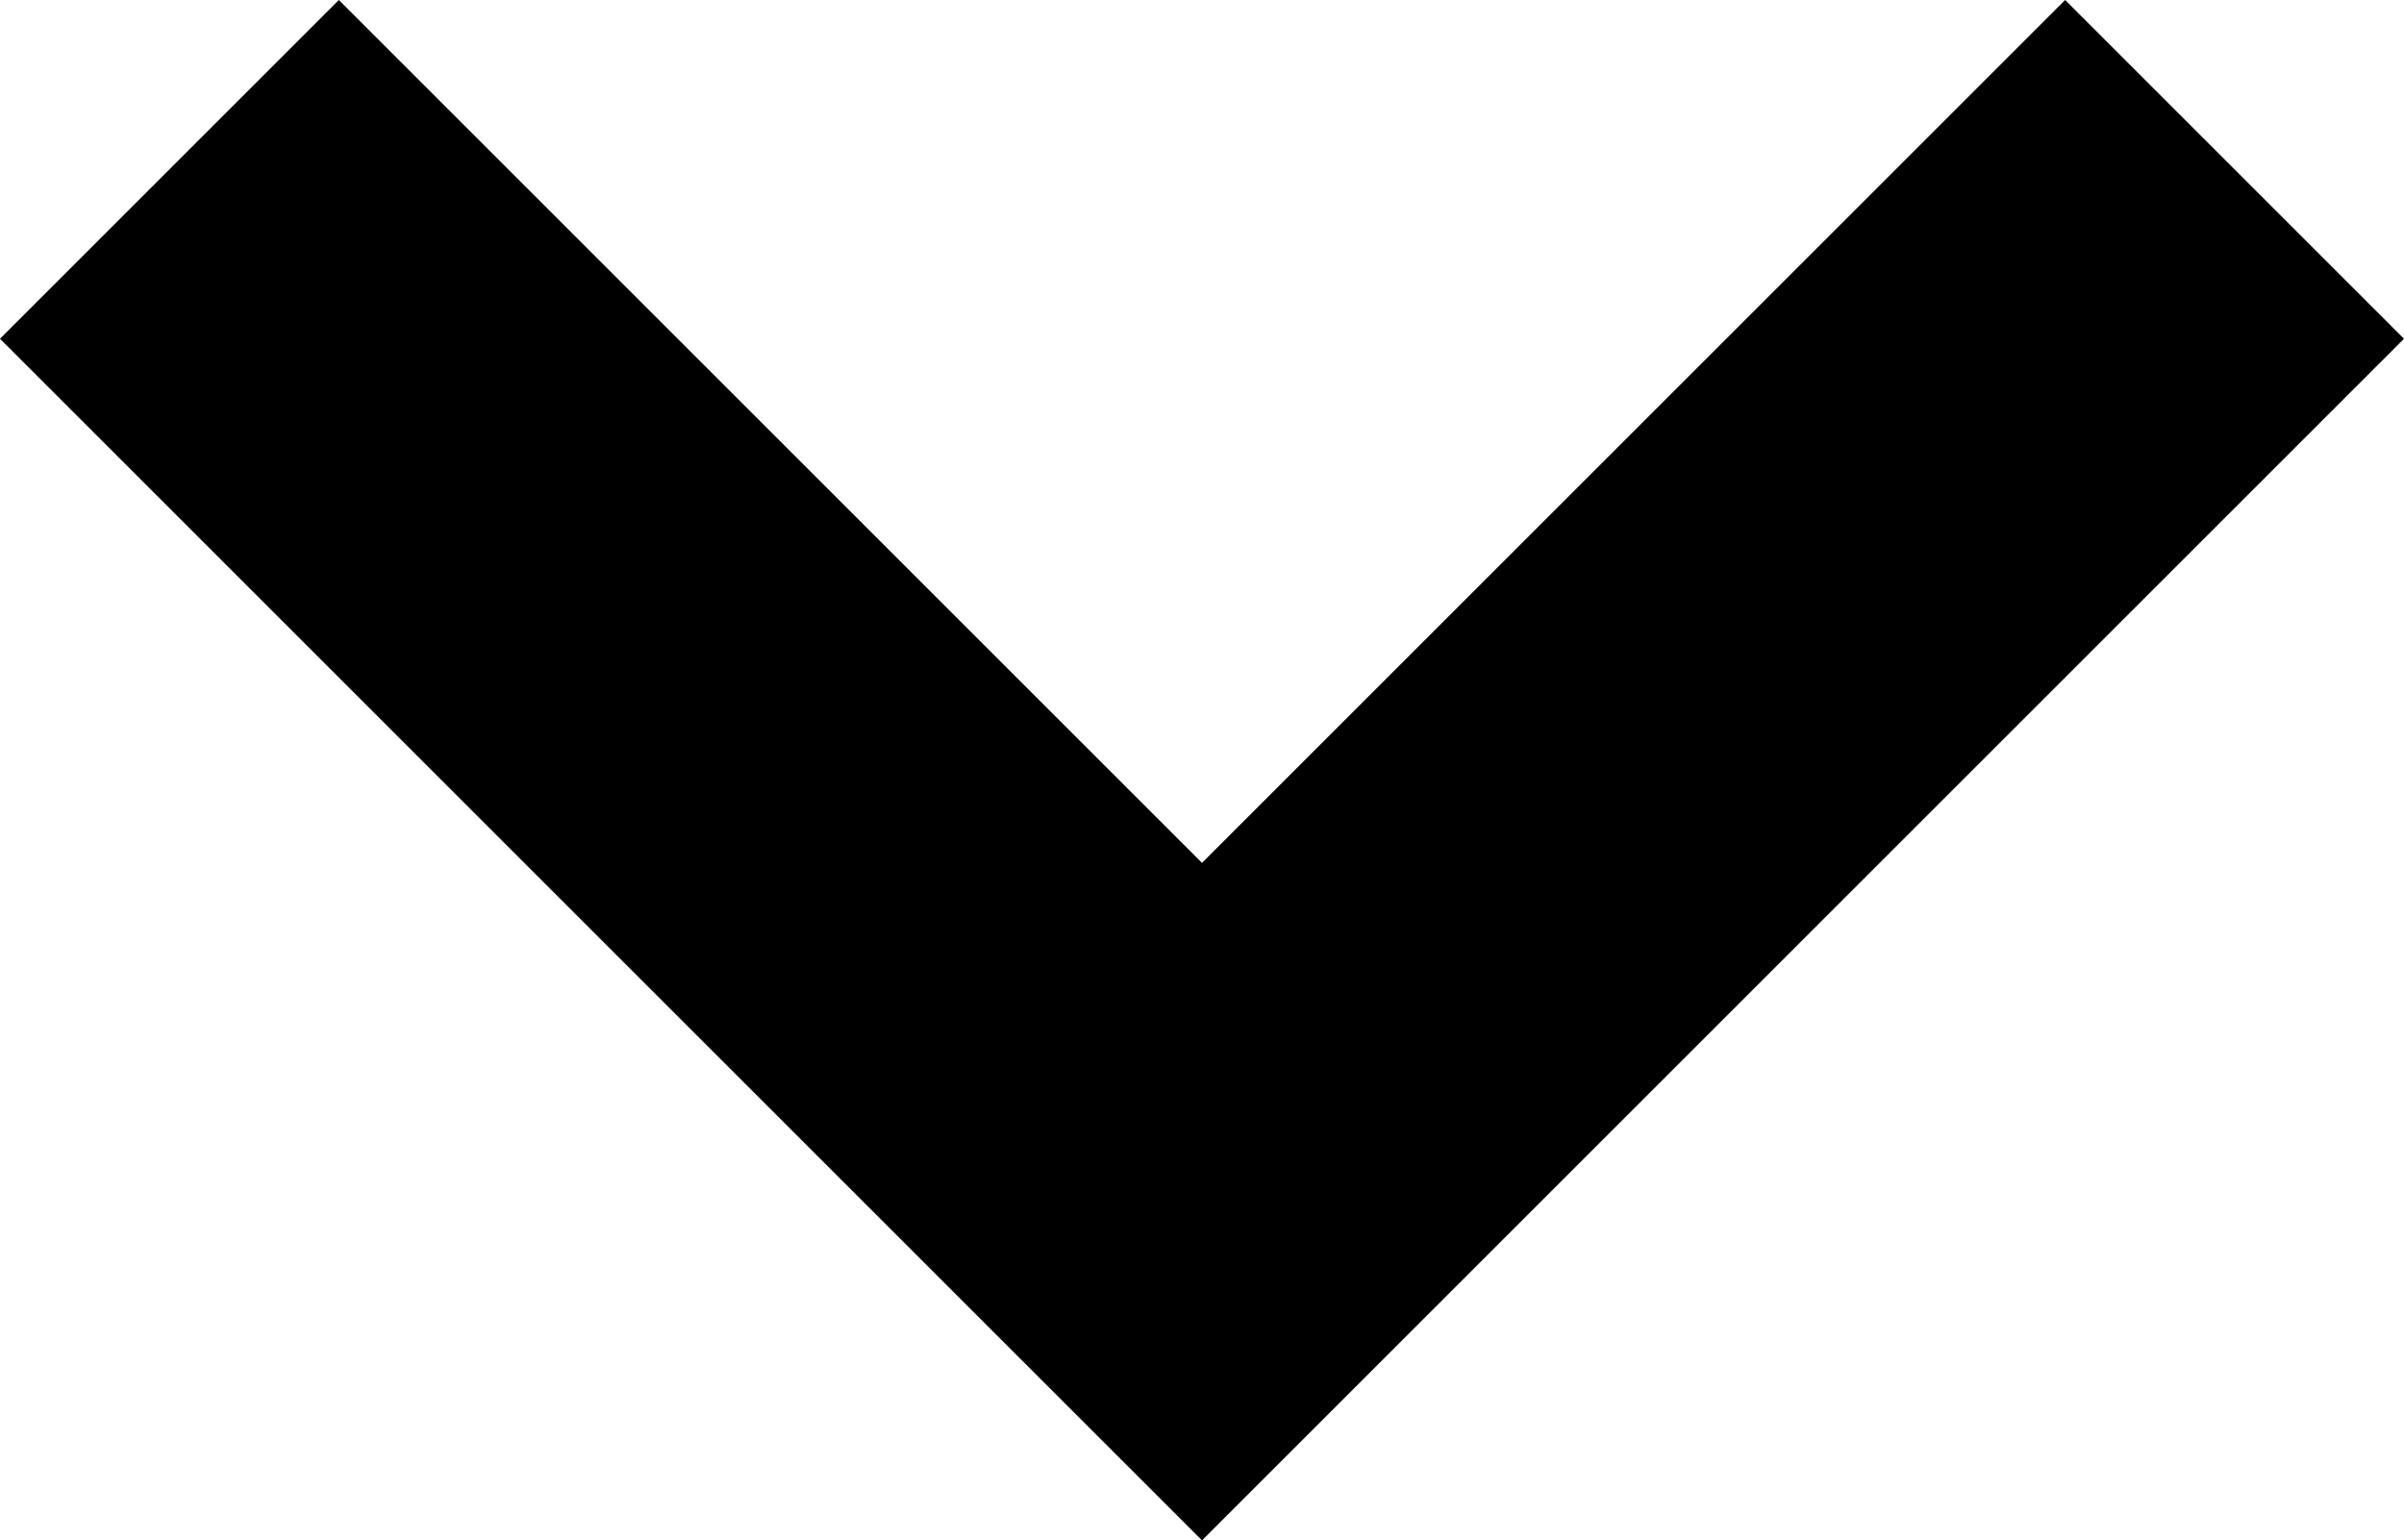 <?xml version="1.0" encoding="utf-8"?>
<!-- Generator: Adobe Illustrator 20.1.0, SVG Export Plug-In . SVG Version: 6.00 Build 0)  -->
<svg version="1.1" id="Layer_1" xmlns="http://www.w3.org/2000/svg" xmlns:xlink="http://www.w3.org/1999/xlink" x="0px" y="0px"
	 viewBox="0 0 37.6 24.1" style="enable-background:new 0 0 37.6 24.1;" xml:space="preserve">
<path d="M5.3,0l13.5,13.5L32.3,0l5.3,5.3L18.8,24.1L0,5.3L5.3,0z"/>
</svg>
